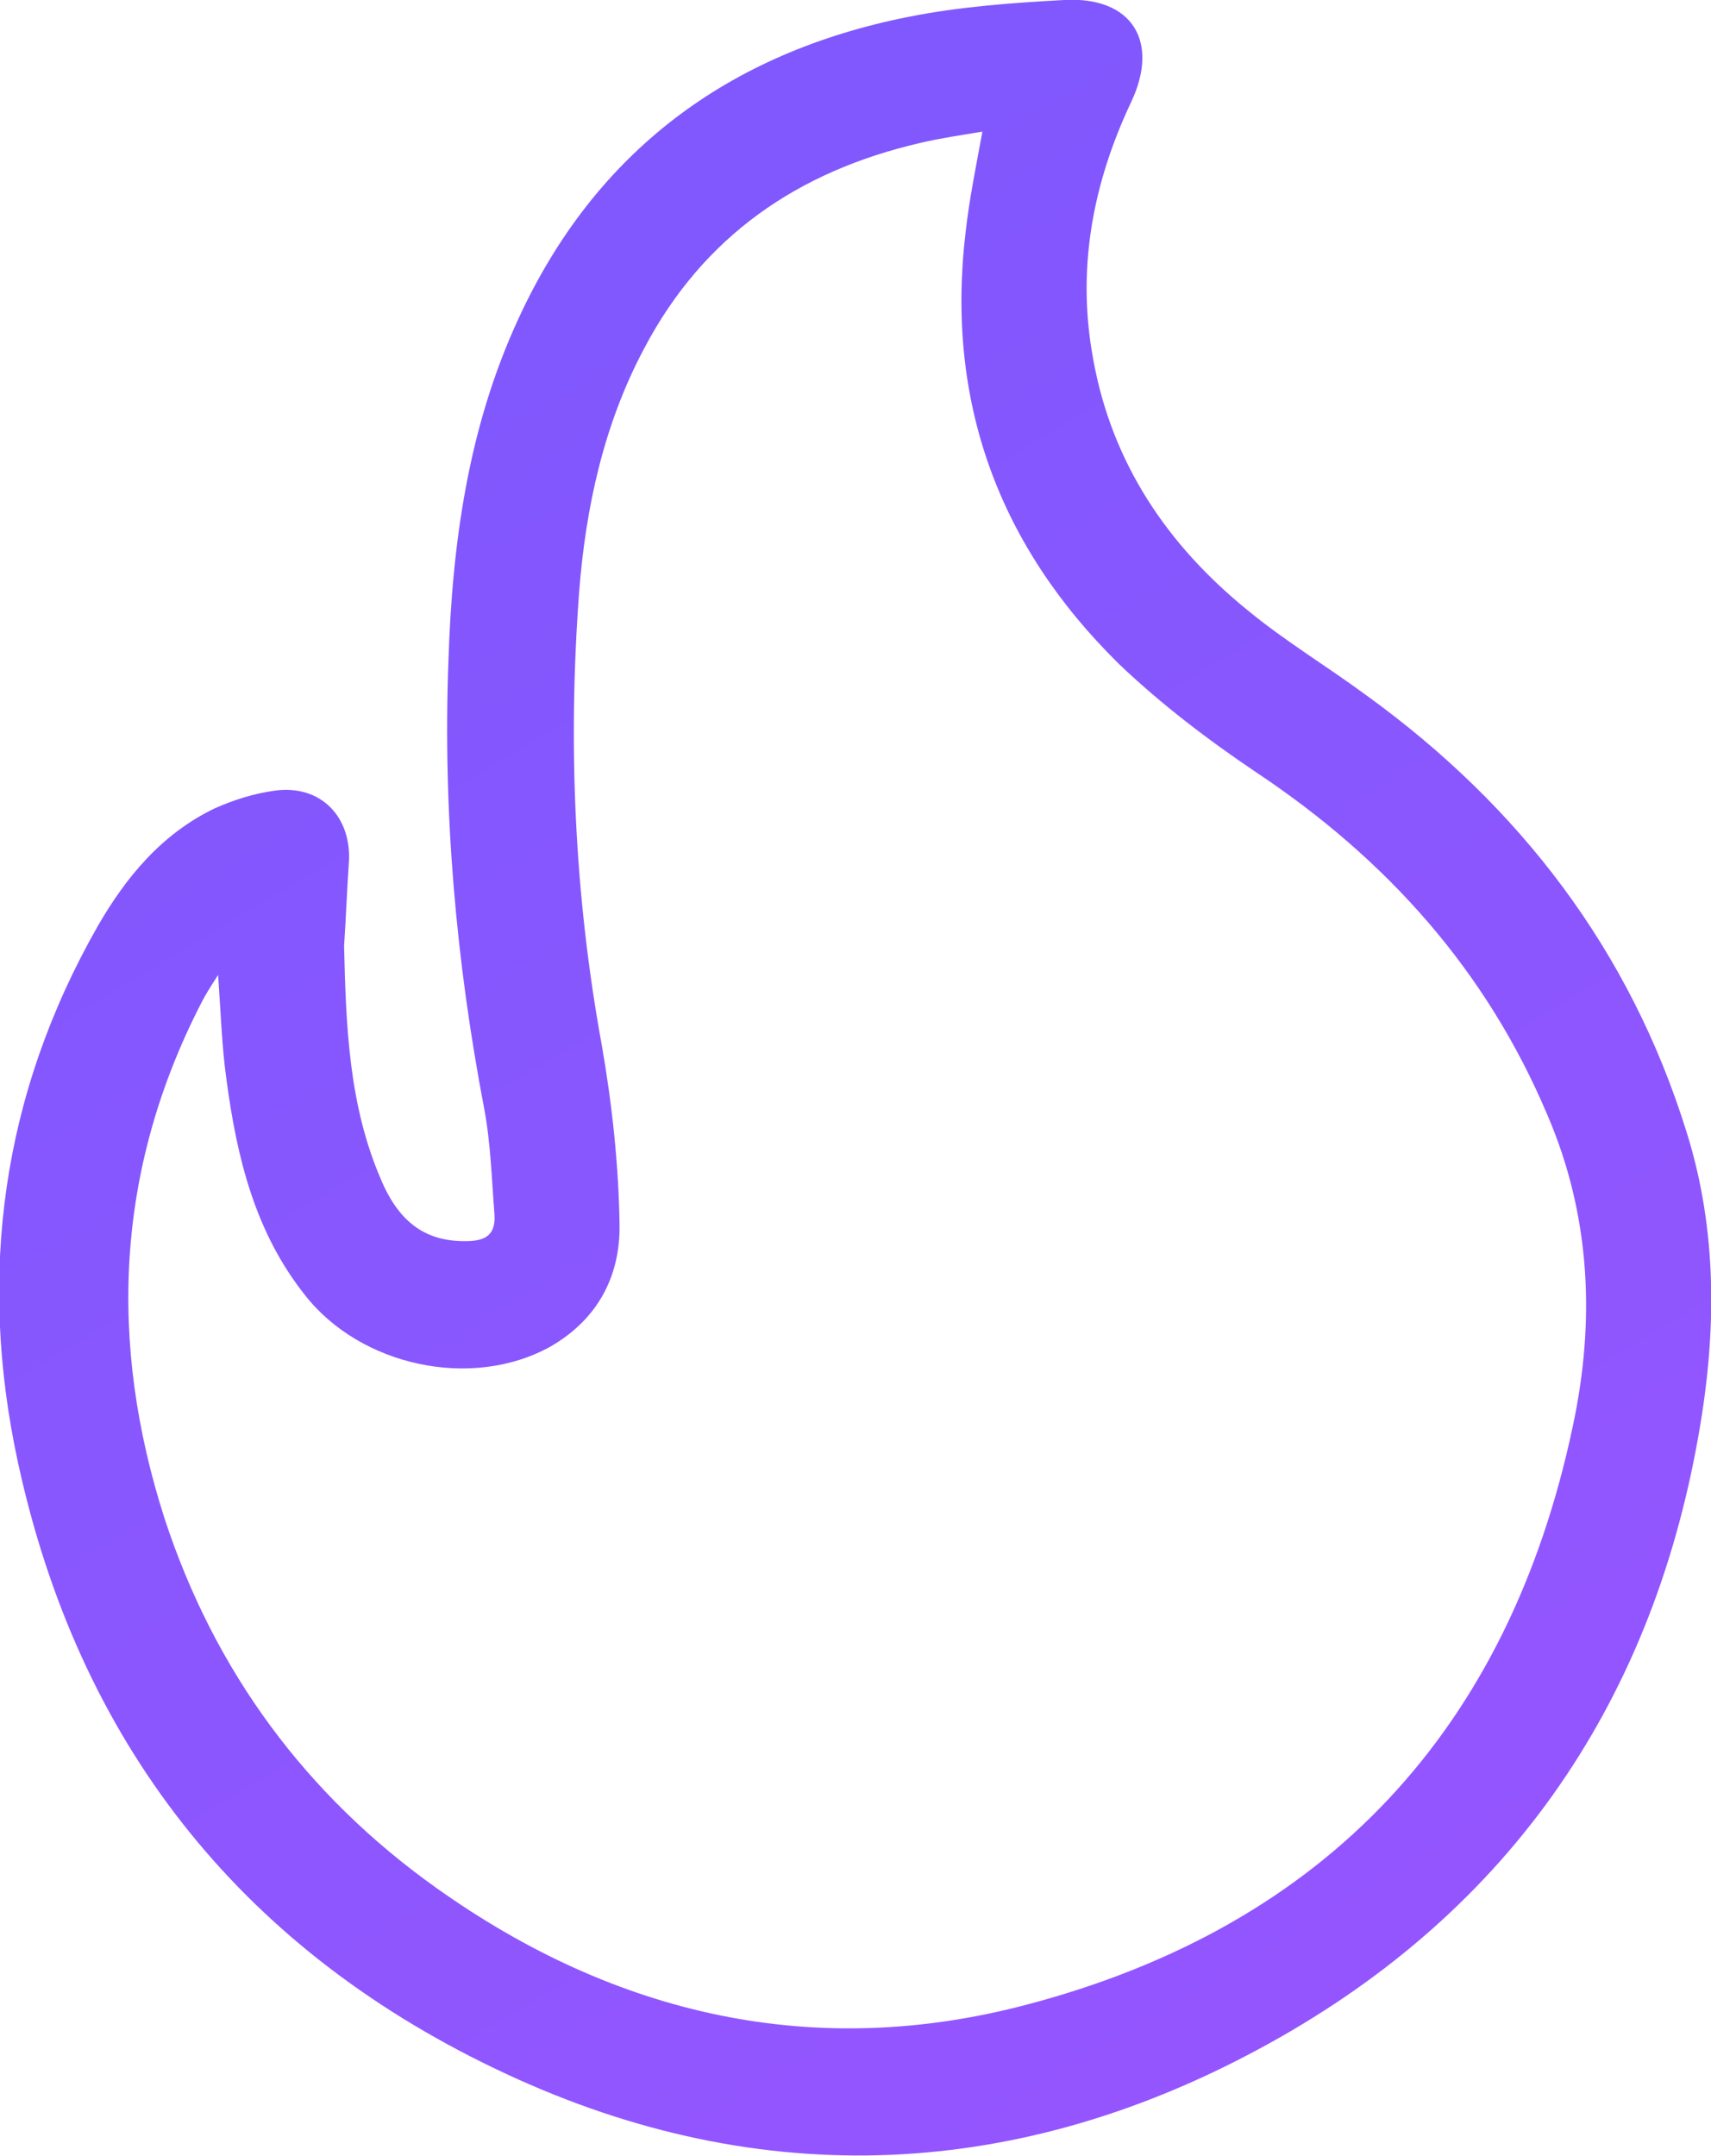 <svg xmlns="http://www.w3.org/2000/svg" xmlns:xlink="http://www.w3.org/1999/xlink" style="enable-background:new 0 0 18.2 22.93" id="Layer_1" x="0" y="0" version="1.1" viewBox="0 0 18.2 22.93" xml:space="preserve"><style type="text/css"/><g><g id="_x32_xCb6D.tif_00000006666596379588285310000000933310038733364141_"><g><linearGradient id="SVGID_00000054257905236965536290000004262983757075077522_" x1="2.432" x2="14.736" y1="2.244" y2="22.861" gradientUnits="userSpaceOnUse"><stop style="stop-color:#7e58fd" offset="0"/><stop style="stop-color:#9655ff" offset="1"/></linearGradient><path d="M3.66,10.06 c0.02,0.85,0.05,1.69,0.39,2.48c0.2,0.48,0.5,0.68,0.95,0.66c0.2-0.01,0.27-0.1,0.26-0.28c-0.03-0.38-0.04-0.76-0.11-1.13 c-0.3-1.57-0.44-3.16-0.38-4.76C4.81,5.78,4.98,4.55,5.51,3.4c0.82-1.79,2.24-2.84,4.15-3.22c0.55-0.11,1.11-0.15,1.66-0.18 c0.72-0.04,1.02,0.44,0.71,1.09c-0.41,0.87-0.58,1.78-0.4,2.74c0.2,1.1,0.79,1.97,1.64,2.66c0.4,0.33,0.85,0.6,1.27,0.91 c1.63,1.18,2.8,2.71,3.4,4.64c0.33,1.05,0.32,2.13,0.13,3.21c-0.51,2.93-2.08,5.15-4.69,6.55c-2.64,1.42-5.4,1.51-8.12,0.2 c-2.73-1.31-4.43-3.49-5.07-6.45c-0.43-1.99-0.17-3.91,0.85-5.7c0.3-0.52,0.68-0.98,1.24-1.25c0.2-0.09,0.42-0.16,0.64-0.19 c0.49-0.07,0.83,0.28,0.79,0.78C3.69,9.48,3.68,9.77,3.66,10.06z M10.45,1.4C10.21,1.44,10,1.47,9.79,1.52 c-1.3,0.3-2.31,0.99-2.94,2.19C6.42,4.52,6.23,5.4,6.16,6.3C6.04,7.92,6.11,9.52,6.4,11.11c0.11,0.63,0.18,1.27,0.19,1.91 c0.01,0.55-0.23,1.01-0.73,1.3c-0.84,0.47-2.03,0.21-2.62-0.55c-0.53-0.67-0.72-1.46-0.83-2.28c-0.05-0.35-0.06-0.7-0.09-1.12 c-0.09,0.14-0.14,0.22-0.18,0.3c-0.91,1.77-0.99,3.61-0.39,5.48c0.53,1.62,1.5,2.94,2.89,3.93c1.91,1.36,4.03,1.84,6.29,1.24 c3.18-0.84,5.12-2.93,5.8-6.15c0.24-1.12,0.19-2.24-0.27-3.31c-0.65-1.54-1.71-2.72-3.09-3.64c-0.52-0.35-1.02-0.73-1.47-1.16 c-1.28-1.26-1.84-2.79-1.63-4.58C10.31,2.12,10.38,1.78,10.45,1.4z" style="fill:url(#SVGID_00000054257905236965536290000004262983757075077522_)"/></g></g></g></svg>